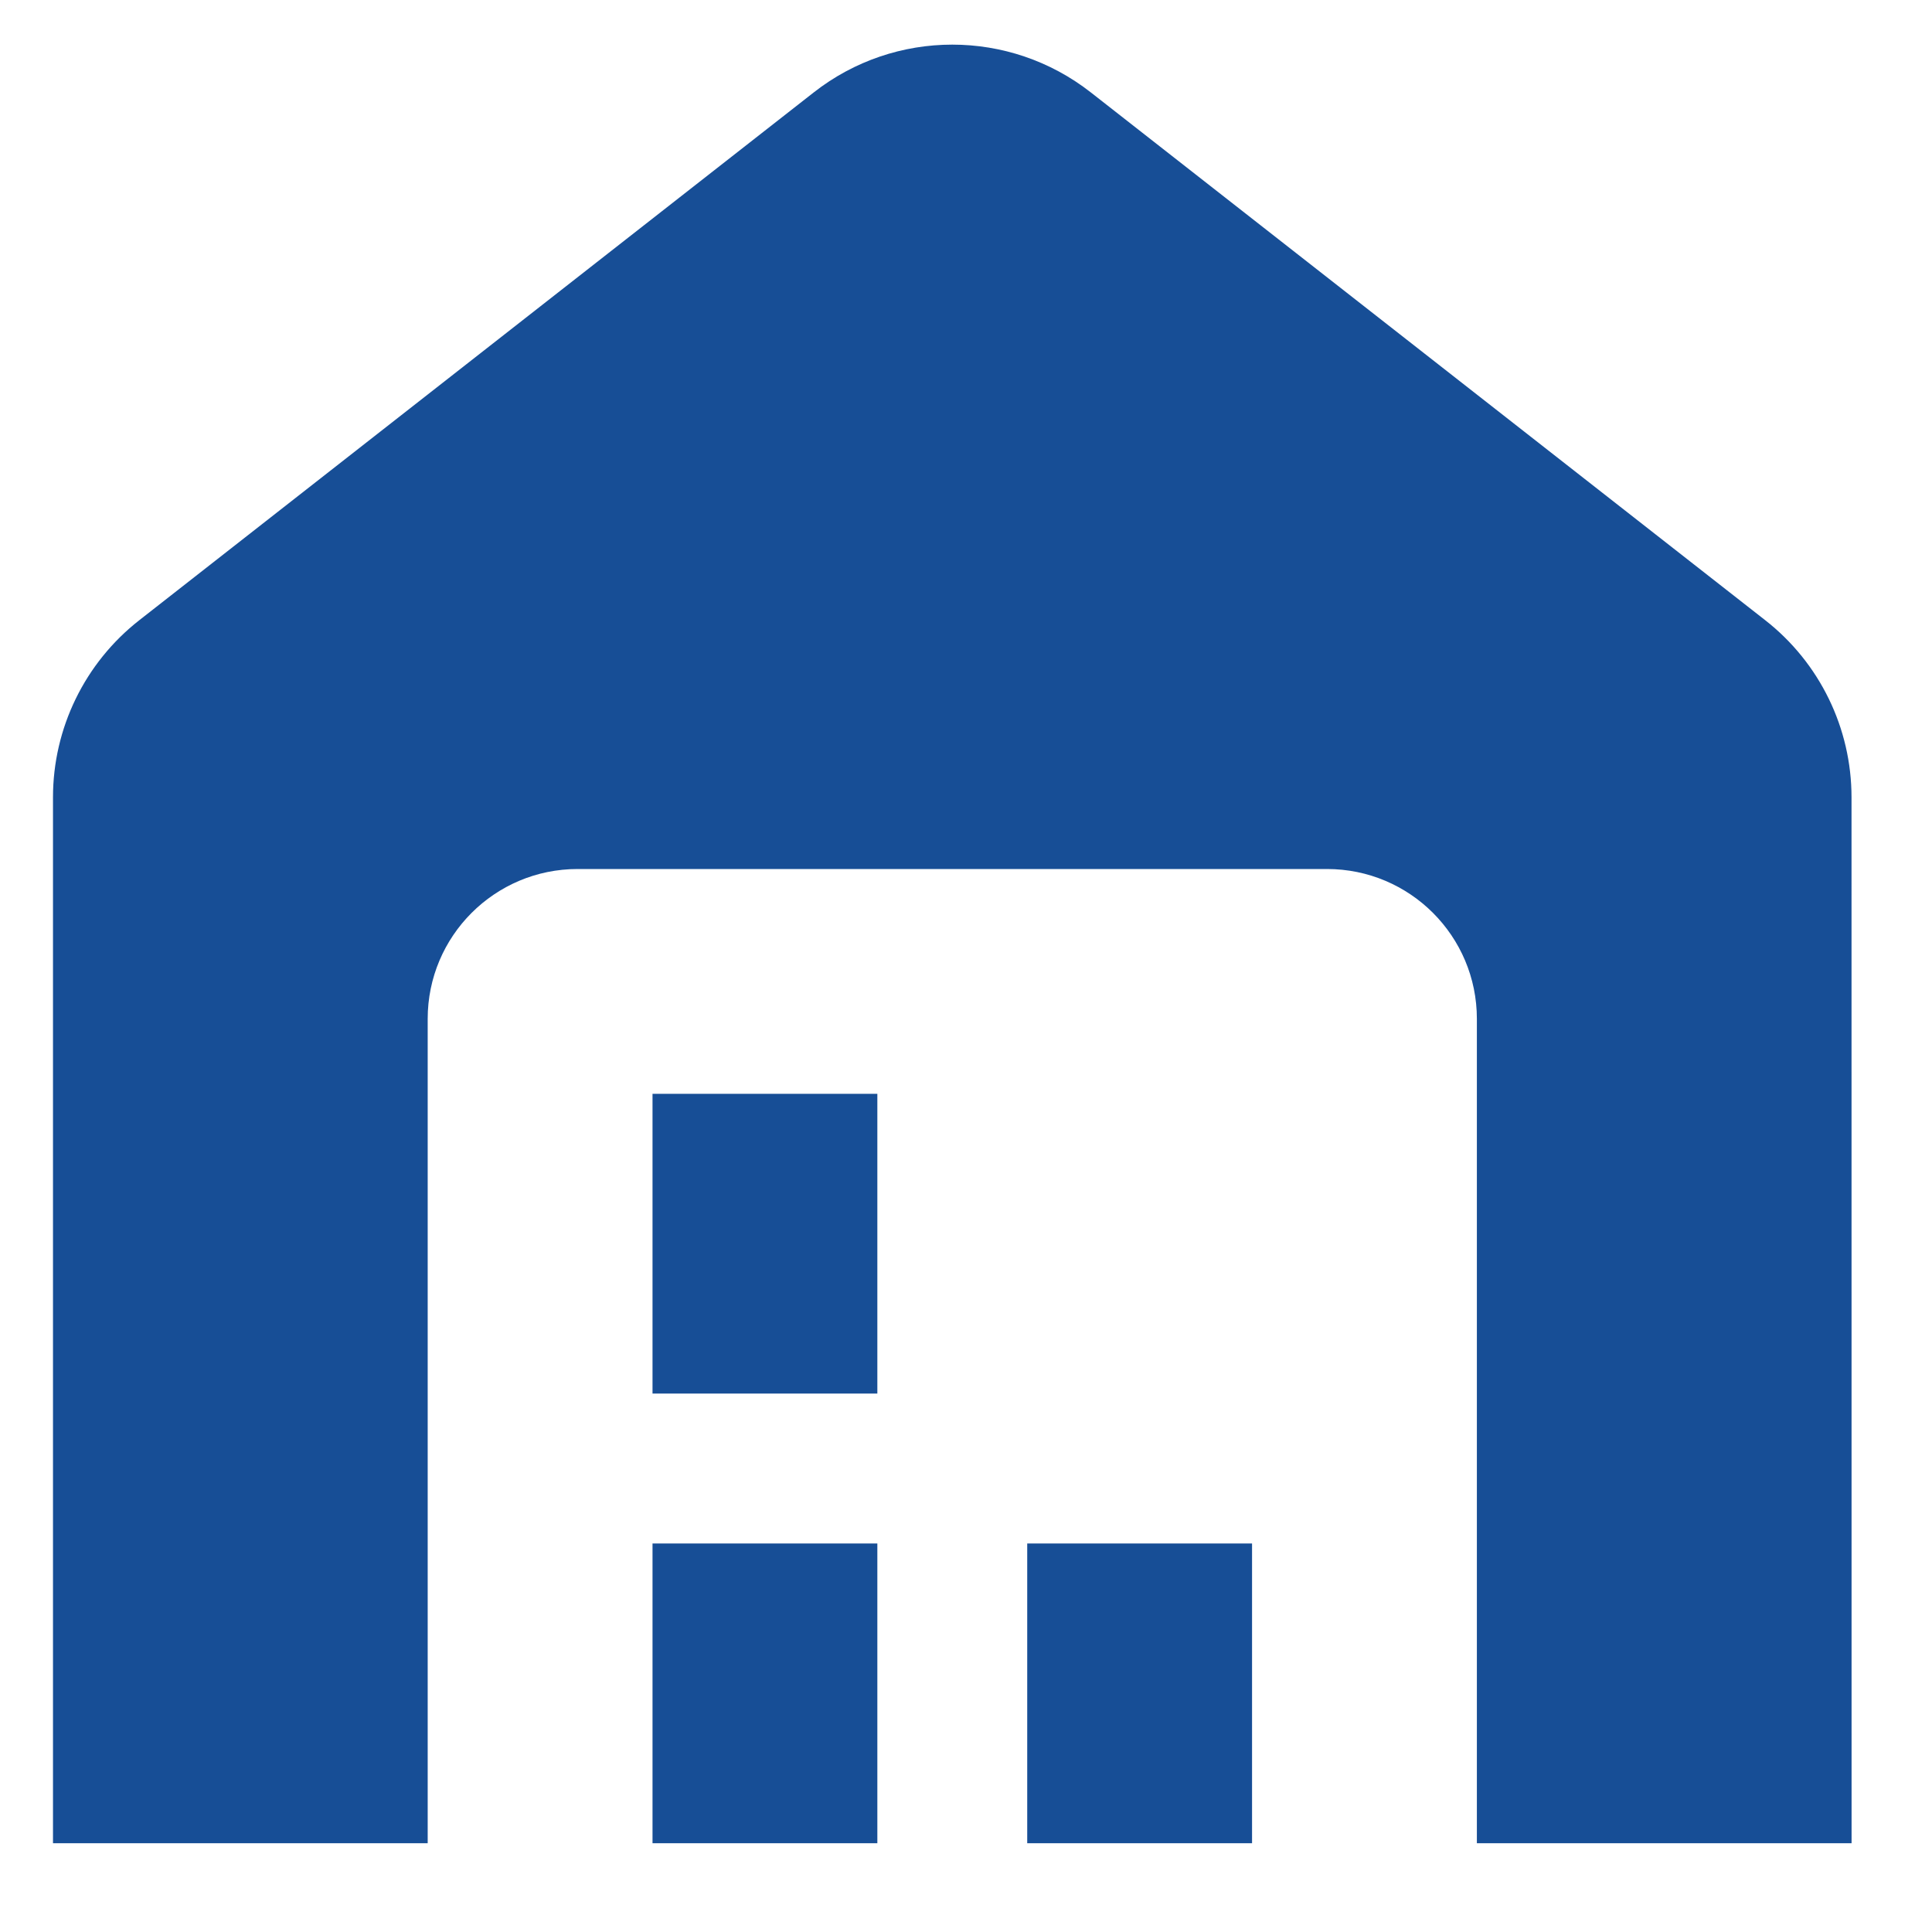 <?xml version="1.0" encoding="UTF-8"?> <svg xmlns="http://www.w3.org/2000/svg" width="35" height="35" viewBox="0 0 35 35" fill="none"><g clip-path="url(#clip0_1188_14240)"><path d="M33.543 33.392H26.755V18.458C26.755 16.958 25.54 15.743 24.04 15.743H10.464C8.964 15.743 7.748 16.958 7.748 18.458V33.392H0.96V14.444C0.96 13.191 1.537 12.008 2.523 11.236L14.742 1.674C16.216 0.52 18.286 0.52 19.761 1.674L31.979 11.236C32.966 12.008 33.542 13.191 33.542 14.444L33.543 33.392ZM15.894 27.962H11.821V33.392H15.894V27.962ZM15.894 19.816H11.821V25.246H15.894V19.816ZM22.682 27.962H18.609V33.392H22.682V27.962Z" fill="#174E96"></path></g><defs><clipPath id="clip0_1188_14240"><rect width="34" height="34" fill="white" transform="translate(0.252 0.1)"></rect></clipPath></defs></svg> 